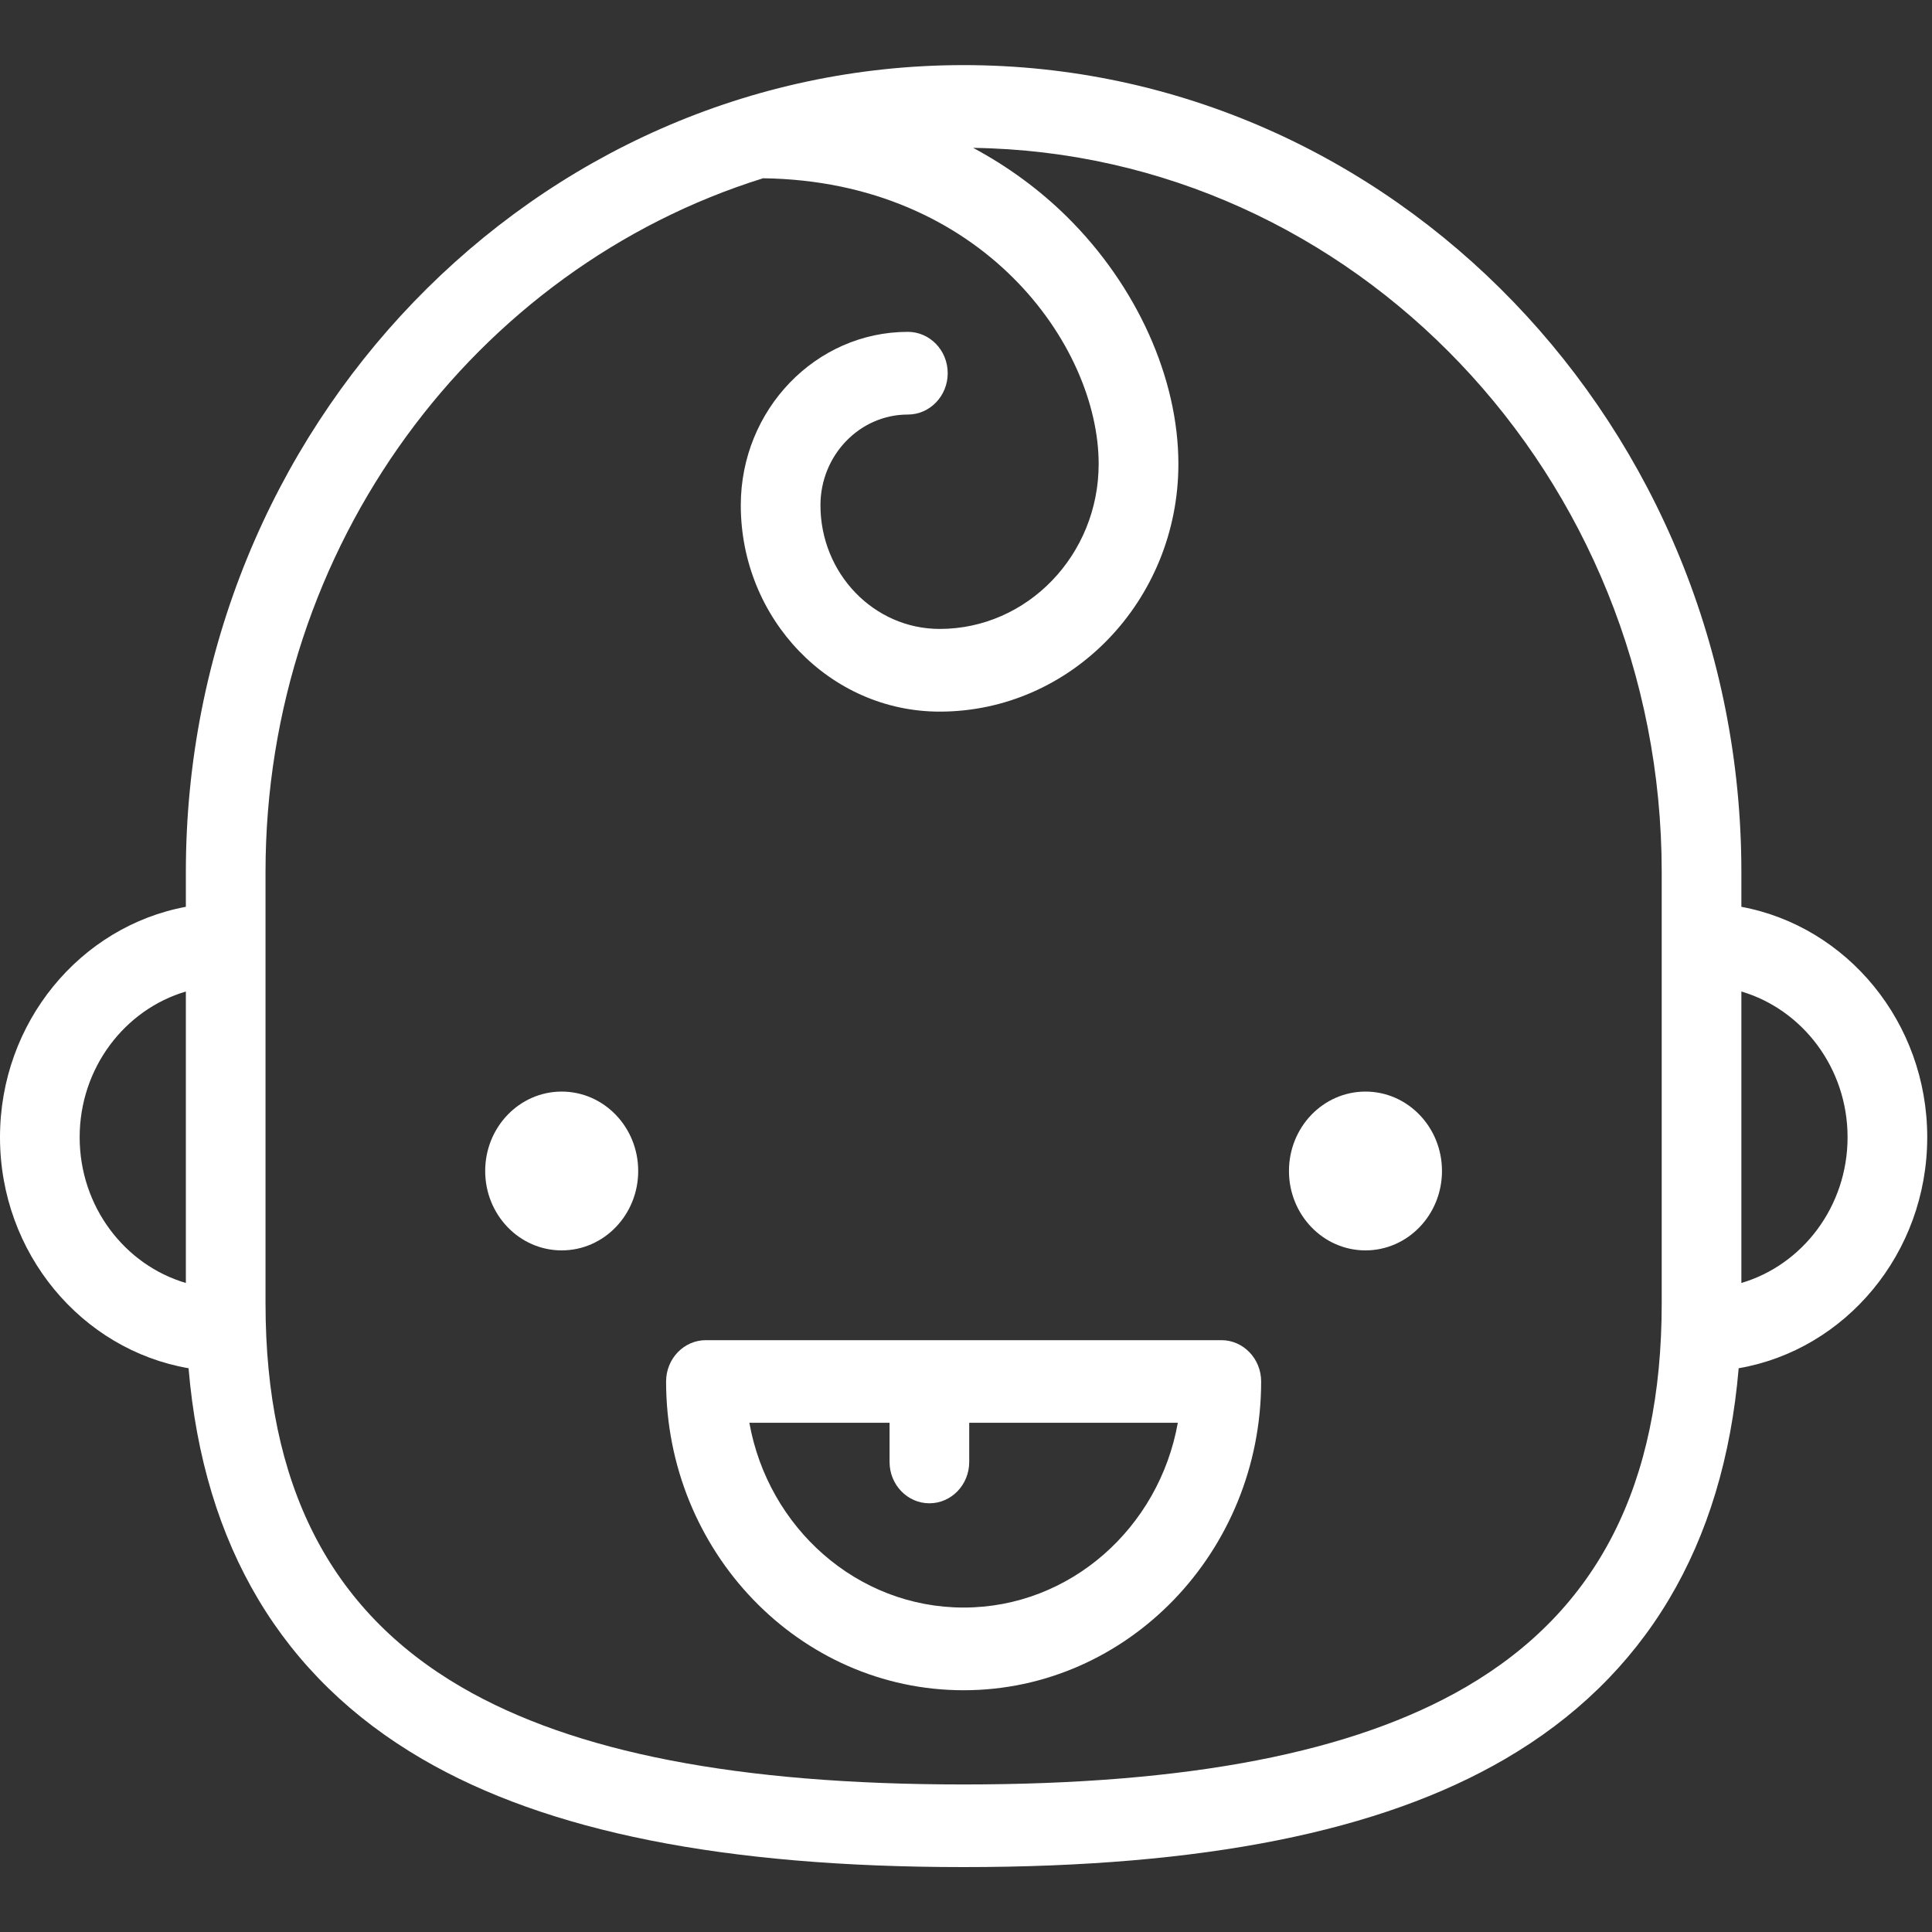 <?xml version="1.0" encoding="UTF-8" standalone="no"?><!DOCTYPE svg PUBLIC "-//W3C//DTD SVG 1.1//EN" "http://www.w3.org/Graphics/SVG/1.1/DTD/svg11.dtd"><svg width="100%" height="100%" viewBox="0 0 30 30" version="1.1" xmlns="http://www.w3.org/2000/svg" xmlns:xlink="http://www.w3.org/1999/xlink" xml:space="preserve" xmlns:serif="http://www.serif.com/" style="fill-rule:evenodd;clip-rule:evenodd;stroke-linejoin:round;stroke-miterlimit:1.414;"><rect x="0" y="0" width="30" height="30" fill="#333333" stroke="none"/><g id="happy-baby"><ellipse id="Oval" cx="8.722" cy="18.183" rx="1.188" ry="1.233" style="fill:#fff;"/><ellipse id="Oval1" serif:id="Oval" cx="21.203" cy="18.183" rx="1.188" ry="1.233" style="fill:#fff;"/><path id="Shape" d="M29.926,17.659c0,-1.786 -1.248,-3.274 -2.886,-3.578l0,-0.539c0,-6.91 -5.418,-12.531 -12.077,-12.531c-6.659,0 -12.077,5.621 -12.077,12.531l0,0.539c-1.638,0.304 -2.886,1.792 -2.886,3.578c0,1.802 1.269,3.301 2.928,3.587c0.234,2.761 1.451,4.8 3.63,6.069c1.937,1.129 4.687,1.677 8.405,1.677c3.718,0 6.468,-0.548 8.405,-1.677c2.179,-1.269 3.396,-3.308 3.63,-6.069c1.658,-0.286 2.928,-1.785 2.928,-3.587Zm-28.689,0c0,-1.074 0.698,-1.982 1.649,-2.263l0,4.526c-0.951,-0.28 -1.649,-1.188 -1.649,-2.263Zm24.566,2.577c0,2.818 -0.995,4.768 -3.041,5.96c-1.747,1.018 -4.299,1.513 -7.799,1.513c-3.501,0 -6.052,-0.495 -7.8,-1.513c-2.046,-1.192 -3.04,-3.142 -3.04,-5.96l0,-6.694c0,-5.079 3.262,-9.382 7.726,-10.774c3.4,0.045 5.211,2.592 5.211,4.436c0,1.413 -1.107,2.562 -2.469,2.562c-1.021,0 -1.851,-0.861 -1.851,-1.921c0,-0.776 0.609,-1.408 1.357,-1.408c0.342,0 0.619,-0.288 0.619,-0.642c0,-0.355 -0.277,-0.642 -0.619,-0.642c-1.43,0 -2.594,1.208 -2.594,2.692c0,1.767 1.385,3.205 3.088,3.205c2.044,0 3.707,-1.725 3.707,-3.846c0,-1.332 -0.646,-2.765 -1.726,-3.834c-0.432,-0.427 -0.924,-0.786 -1.461,-1.074c5.909,0.083 10.692,5.095 10.692,11.246l0,6.694Zm1.237,-0.314l0,-4.526c0.95,0.281 1.649,1.189 1.649,2.263c0,1.075 -0.699,1.983 -1.649,2.263Z" style="fill:#fff;fill-rule:nonzero;"/><path id="Shape1" serif:id="Shape" d="M18.965,20.81l-8.004,0c-0.341,0 -0.618,0.287 -0.618,0.642c0,2.643 2.072,4.794 4.62,4.794c2.547,0 4.62,-2.151 4.62,-4.794c0,-0.355 -0.277,-0.642 -0.618,-0.642Zm-4.002,4.152c-1.654,0 -3.035,-1.238 -3.327,-2.869l2.177,0l0,0.608c0,0.354 0.277,0.642 0.619,0.642c0.341,0 0.618,-0.288 0.618,-0.642l0,-0.608l3.239,0c-0.291,1.631 -1.672,2.869 -3.326,2.869Z" style="fill:#fff;fill-rule:nonzero;"/></g></svg>